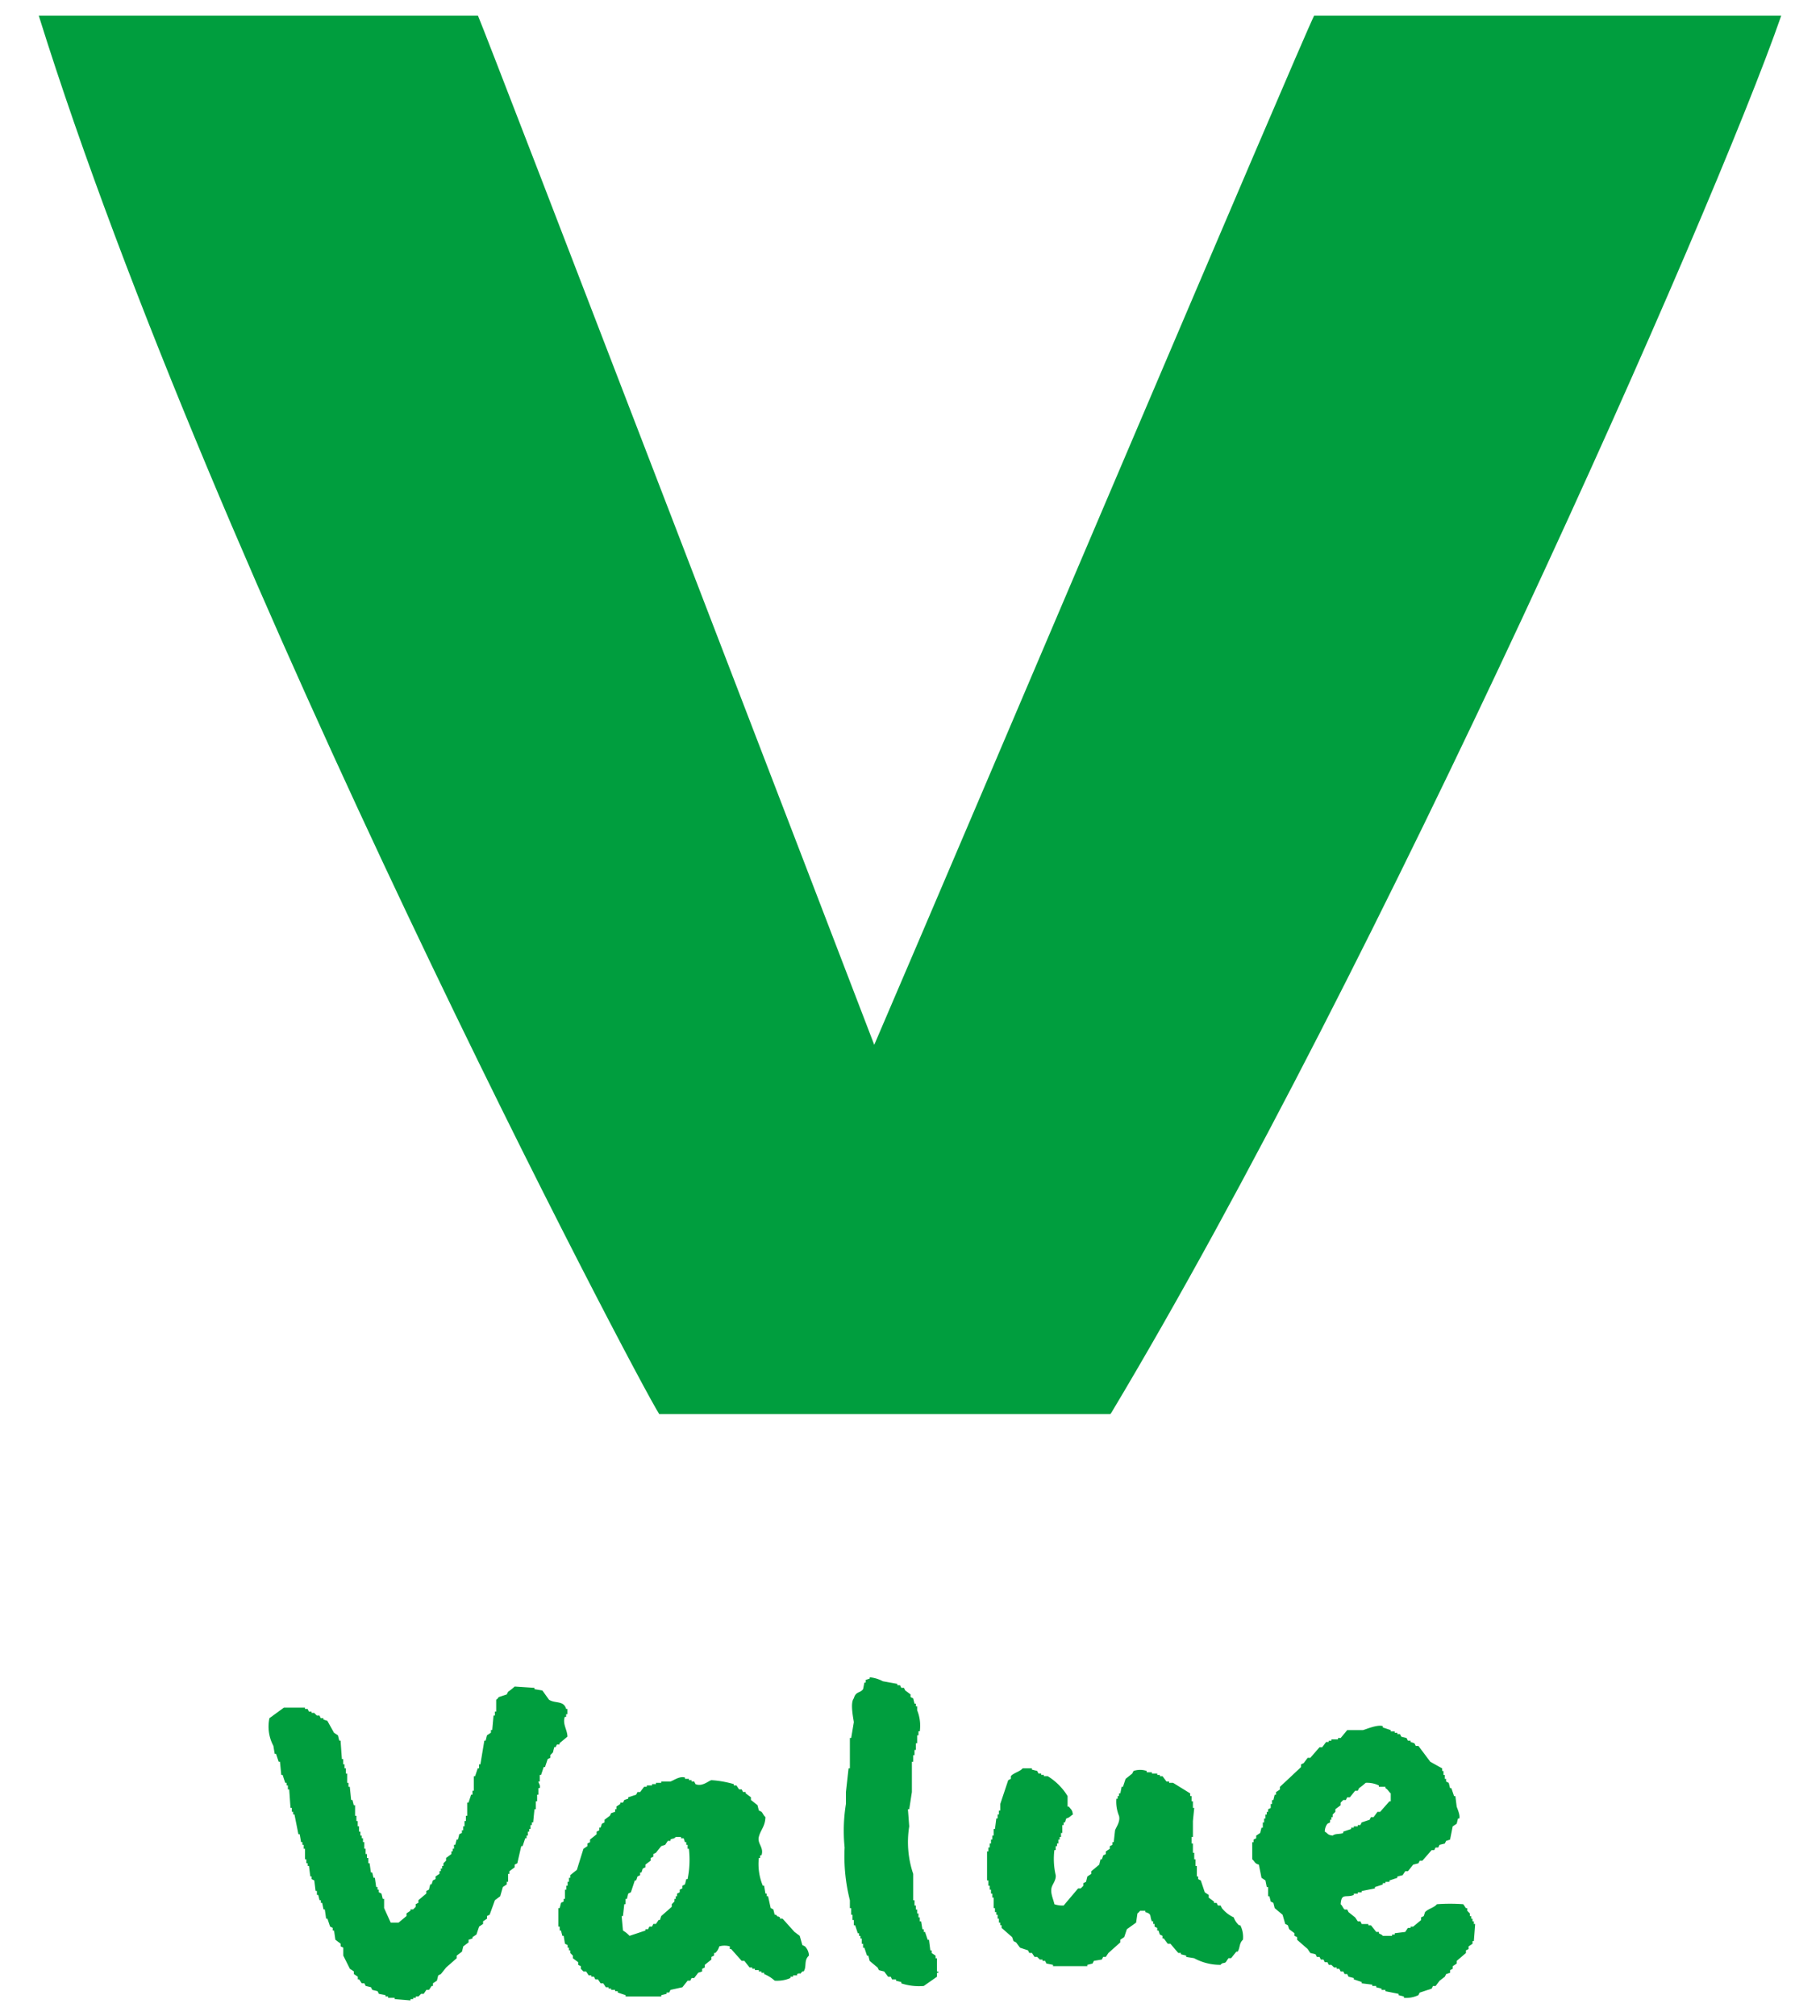 <svg xmlns="http://www.w3.org/2000/svg" width="130" height="144" viewBox="0 0 130 144"><path d="M93.865,1.118C92.792,3.303,69.825,57.445,62.446,74.624,61.233,71.446,34.693,2.342,34.14,1.118H2.769c12.534,40.129,42.905,97.749,44.32,99.879H79.311c.021-.041.06-.073.08-.11C98.646,68.733,122.393,15.078,127.231,1.118Z" fill="#009e3e"/><path d="M61.648,120.644c-.2.291-.527.147-.66.658-.268.31-.046,1.371,0,1.697-.062.376-.126.754-.188,1.133h-.094v2.167h-.094c-.062.564-.126,1.131-.188,1.695v.848a11.949,11.949,0,0,0-.094,3.112,12.78,12.78,0,0,0,.376,3.768v.564h.094v.472h.094v.376h.094v.376h.094c.062.19.126.378.188.569h.094v.188H61.46v.188h.094v.376h.094v.284h.094l.188.564h.094l.094.376c.188.156.378.316.566.472l.094.188.376.094.282.376h.188c.032.062.064.128.094.19h.282v.094c.128.032.255.062.378.094v.094a4.088,4.088,0,0,0,1.603.188c.314-.22.628-.438.942-.66v-.282h.094v-.094h-.094v-.942h-.094v-.188l-.282-.188v-.188h-.094c-.032-.252-.067-.504-.094-.754h-.094c-.064-.188-.128-.376-.19-.564h-.094v-.19h-.094l-.094-.566h-.094v-.282h-.094v-.282h-.094v-.284h-.094v-.282h-.094v-.376h-.094v-1.885a7.068,7.068,0,0,1-.284-3.394c-.03-.406-.062-.814-.094-1.224h.094c.064-.406.126-.816.19-1.225v-2.167h.094v-.47h.094v-.376h.094v-.472h.094V123.941h.094v-.284h.094a2.928,2.928,0,0,0-.188-1.507v-.282h-.094v-.188h-.094c-.032-.126-.064-.25-.094-.378l-.19-.094v-.188q-.186-.141-.378-.282l-.094-.188h-.188l-.094-.188h-.188v-.094c-.346-.062-.69-.126-1.036-.188a2.472,2.472,0,0,0-.942-.284v.094l-.282.094v.19h-.094c-.034.156-.062.314-.094.47" fill="#009e3e" fill-rule="evenodd"/><path d="M20.281,121.963c-.346.25-.693.504-1.036.754a2.922,2.922,0,0,0,.282,1.977c.032.19.062.378.094.566h.094l.188.566h.094c.034.314.062.628.094.942H20.187c.062.188.124.378.188.566h.094v.188h.094v.282h.094c.032.438.062.881.094,1.319h.094v.282h.094v.19h.094q.141.705.282,1.413h.094l.096.564h.094v.188h.094v.284h.094v.754h.094v.282h.094v.19h.094l.094.752h.094v.19c.064.03.126.062.19.094.032.25.062.502.094.752h.094v.282h.094c.032.128.064.252.094.378h.094v.188h.094l.094.47h.094c.032.222.064.44.094.66h.094l.19.564.188.094v.188h.094q.048.334.096.66l.376.282v.19l.188.094v.566c.156.312.314.628.47.942.096.062.19.124.284.188v.188l.282.188v.19h.094l.188.282h.188l.094.188c.126.032.252.062.378.094l.094.188.376.094.094.188c.158.034.316.062.472.094v.094h.188v.096h.47v.094c.378.032.754.062,1.13.094v-.094h.19v-.094h.188v-.096h.188l.188-.188h.188l.19-.282h.188l.188-.282h.094v-.188c.096-.062.19-.126.284-.188.03-.126.062-.255.094-.378l.188-.094.376-.47c.252-.22.502-.443.754-.66v-.188l.376-.282.094-.378c.126-.094.252-.19.378-.284v-.188l.282-.094v-.094l.282-.188c.062-.188.126-.378.19-.566l.282-.188v-.188l.282-.188v-.188l.188-.094c.126-.344.252-.693.376-1.036.126-.094.252-.188.378-.284l.188-.658.282-.188v-.188h.094V133.836h.094v-.188q.193-.141.378-.282v-.188c.064-.032.126-.066.188-.096q.141-.612.282-1.227h.096l.188-.564h.094v-.188h.094v-.284h.094v-.188h.094v-.282h.096v-.188h.094c.03-.314.062-.626.094-.942h.094v-.564h.094v-.472h.094v-.47h.094c.064-.234-.101-.355-.094-.47h.094v-.472h.094l.188-.564h.094c.064-.19.126-.378.19-.566l.188-.094V125.354l.188-.188c.03-.124.062-.25.094-.378h.094l.094-.188h.188v-.094c.188-.156.376-.312.566-.47-.007-.493-.365-.901-.19-1.413h.096v-.19h.094v-.376h-.094c-.165-.619-.796-.371-1.224-.66-.158-.22-.314-.438-.472-.658l-.564-.094v-.094q-.709-.048-1.415-.094a4.246,4.246,0,0,1-.472.376l-.094.188c-.188.062-.376.126-.566.188-.05.034-.071.131-.188.188v.848h-.094v.284h-.094l-.094,1.034h-.094v.19l-.282.188-.094.376h-.094q-.141.85-.282,1.697h-.094v.284h-.096l-.188.564h-.094v1.036h-.094v.282h-.094c-.062.188-.126.378-.188.566h-.094v.942h-.094v.376h-.096v.376h-.094v.282h-.094v.19l-.188.094-.094.376h-.094l-.094.376h-.094v.284h-.094v.188h-.094v.19l-.378.282v.188l-.188.188v.19h-.094v.188h-.094v.188h-.094v.188l-.282.188v.19c-.064.03-.126.062-.19.094-.032.094-.062.188-.094.282h-.094l-.094.376-.188.094v.188c-.19.156-.378.316-.566.472v.188l-.188.094v.188l-.188.188h-.19v.094c-.094.062-.188.128-.282.19v.188c-.188.158-.376.314-.566.47h-.564c-.156-.344-.314-.69-.47-1.036v-.658h-.094c-.032-.128-.064-.252-.094-.378-.064-.032-.126-.062-.19-.094v-.188h-.094v-.188h-.094l-.094-.658h-.094c-.032-.128-.062-.255-.094-.378h-.094c-.032-.22-.062-.44-.094-.66h-.094v-.376h-.094v-.282h-.096v-.378h-.094v-.472h-.094v-.282h-.094v-.188h-.094v-.284h-.094v-.376h-.094v-.376h-.094v-.376h-.094v-.754h-.094l-.094-.376h-.094c-.032-.316-.064-.628-.096-.942h-.094v-.282h-.094v-.66h-.094v-.376h-.094v-.284h-.094v-.376h-.094c-.032-.44-.064-.878-.094-1.321h-.094l-.094-.376c-.094-.062-.188-.124-.284-.188-.158-.284-.314-.566-.472-.848l-.282-.094v-.094h-.188l-.094-.188h-.188l-.188-.19h-.19v-.094h-.188l-.094-.188h-.188v-.094Z" fill="#009e3e" fill-rule="evenodd"/><path d="M101.412,142.316c.284-.094.566-.188.848-.282l.094-.188h.19l.282-.376c.126-.096.25-.19.376-.287l.094-.188.282-.094v-.188l.188-.094v-.188c.096-.062.19-.124.284-.188v-.19l.66-.564v-.188c.062-.03.126-.062.188-.094v-.188c.094-.064.188-.126.282-.19v-.188h.094c.032-.408.064-.816.094-1.224h-.094v-.188h-.094v-.188h-.094v-.188h-.094v-.188l-.188-.19v-.188h-.094c-.064-.094-.126-.188-.19-.282a12.802,12.802,0,0,0-1.883,0c-.216.261-.621.319-.848.564-.032.096-.062.19-.094.284l-.188.094v.188c-.19.156-.378.314-.566.47h-.188v.094h-.188c-.064.094-.126.188-.188.284-.252.032-.504.062-.754.094v.094h-.188v.094h-.66c-.099-.122-.167-.099-.284-.188v-.094h-.188c-.124-.158-.25-.316-.376-.472h-.188v-.094h-.472l-.094-.188h-.188l-.188-.282c-.158-.126-.314-.252-.472-.378l-.094-.188h-.188c-.099-.071-.165-.284-.282-.376.055-.828.371-.438.94-.66v-.094h.284v-.094h.282v-.094c.314-.064.628-.126.942-.188v-.094l.566-.188v-.096h.188v-.094h.284v-.094c.188-.062.376-.126.564-.188v-.096c.124-.03.252-.062.376-.094.064-.094.126-.188.19-.282h.188l.376-.47c.126-.03.25-.064.376-.096l.094-.188h.19l.658-.752h.19c.03-.062.062-.126.094-.188h.188c.032-.064.062-.126.094-.19l.376-.094.094-.188.282-.094c.064-.314.126-.628.188-.942.096-.062.19-.126.284-.188l.094-.376h.094c.076-.229-.144-.713-.188-.848-.03-.252-.062-.504-.094-.754h-.094c-.064-.188-.126-.376-.19-.564h-.094l-.094-.378-.188-.094v-.19h-.094v-.282h-.094v-.282h-.094v-.188c-.282-.156-.564-.314-.848-.472q-.423-.564-.848-1.131h-.188l-.094-.188-.282-.094v-.094h-.188l-.094-.188c-.126-.032-.252-.062-.378-.094-.03-.062-.062-.126-.094-.188h-.188v-.094h-.188v-.096h-.282v-.094c-.19-.062-.378-.126-.566-.188v-.094c-.371-.133-1.169.213-1.415.282H96.229c-.156.19-.314.378-.47.566h-.188v.094H95.099v.094h-.188v.094h-.188l-.282.376H94.251c-.22.252-.44.504-.658.754h-.188c-.094.126-.19.252-.284.376-.062.032-.124.064-.188.094v.19q-.753.705-1.509,1.413v.19l-.282.188v.188h-.094c-.03.124-.062.25-.094.378h-.094v.282h-.094v.282l-.188.094v.188h-.096v.19h-.094v.282h-.094v.282h-.094v.376h-.094c-.03.126-.062.252-.094.378-.094.062-.188.126-.284.188v.188l-.188.094v.188h-.094V132.798c.199.165.158.298.472.378.064.314.126.628.188.942.094.062.188.126.282.188l.094.472h.096v.658h.094c.032.126.064.252.094.378.062.03.126.062.188.094l.094.376c.188.156.376.314.564.472l.19.658.188.094c.03.094.064.188.094.282.126.094.252.19.378.284v.188l.188.094v.188q.375.33.754.66l.188.282.376.094.094.188h.188l.094.188h.19c.032.064.062.126.094.19h.188c.032.062.062.126.094.188h.188l.19.188h.188v.094h.188l.094.188h.188l.094.188h.188l.094.188.376.096v.094c.19.064.378.126.566.19v.094c.252.03.504.062.754.094v.094h.282v.094l.378.094v.094h.282v.094c.314.062.628.124.942.188v.094c.126.03.252.062.376.094v.096a2.059,2.059,0,0,0,1.036-.19c.032-.062.062-.126.094-.188M95.193,131.103c-.397-.05-.307-.135-.564-.284a.931.931,0,0,1,.188-.564l.188-.094v-.188h.094v-.188h.094v-.188l.19-.19v-.188c.124-.094.25-.188.376-.282v-.188l.188-.188h.188c.032-.064.062-.128.094-.19h.188c.126-.158.252-.314.378-.47h.188l.094-.188a4.463,4.463,0,0,0,.47-.378,1.917,1.917,0,0,1,.942.188v.094h.472v.096c.183.105.225.25.378.376v.566h-.094c-.222.25-.443.5-.663.752h-.188l-.282.378h-.188c-.032.062-.062.124-.094.188-.19.062-.378.126-.566.188l-.094.188h-.188v.094h-.284v.094h-.188v.094l-.564.188v.096c-.248.108-.56.025-.754.188" fill="#009e3e" fill-rule="evenodd"/><path d="M88.598,137.51h-.094a1.37,1.37,0,0,1-.378-.564,2.411,2.411,0,0,1-.848-.66l-.094-.188h-.188l-.094-.188h-.188v-.094l-.376-.282V135.343l-.282-.188c-.094-.282-.188-.564-.284-.846l-.188-.096v-.19h-.094v-.752h-.094v-.472h-.094v-.47h-.094v-.66h-.096v-.47h.096V130.067c.03-.314.062-.628.094-.942h-.094v-.47h-.096v-.378H85.014v-.188l-1.222-.754h-.284v-.094h-.188l-.282-.378h-.188v-.094h-.188v-.094H82.283v-.094H81.907v-.094a1.439,1.439,0,0,0-.942,0l-.094.188-.47.376c-.066.19-.128.381-.19.569h-.094l-.094.47h-.094v.188h-.094v.188h-.094a2.649,2.649,0,0,0,.188,1.227c.108.415-.202.796-.282,1.034-.032.284-.064.566-.094.848h-.094v.188c-.064.034-.126.064-.188.094v.19l-.282.188v.188c-.064.032-.128.064-.19.094l-.094.282h-.094c-.032.126-.064.252-.094.378l-.566.47v.188c-.096.064-.19.126-.284.188-.03.126-.062.255-.094.381l-.188.094v.188l-.188.188h-.188c-.344.406-.69.816-1.036,1.224a1.8,1.8,0,0,1-.66-.094c-.057-.33-.319-.805-.188-1.224.067-.22.323-.516.282-.851a5.152,5.152,0,0,1-.094-1.789h.094v-.284h.094v-.188h.094v-.282h.096v-.188h.094v-.282h.094v-.566h.094v-.188h.094l.094-.282c.266-.071.271-.17.472-.282-.041-.351-.135-.351-.284-.566h-.094v-.754A4.316,4.316,0,0,0,74.84,126.861h-.282v-.094h-.188v-.094h-.188c-.034-.062-.064-.124-.096-.188l-.376-.094v-.094h-.66c-.206.245-.676.335-.846.564v.188c-.064.032-.126.064-.188.096-.188.566-.378,1.13-.566,1.697v.47H71.352v.284h-.094v.282h-.094c-.03.25-.062.502-.096.752H70.976v.472h-.094v.282h-.096v.282h-.094v.284h-.094v.282h-.094v2.075h.094v.376h.094v.282h.094v.282H70.882v.284h.094v.752h.092v.282H71.164v.19h.094v.282h.094v.282h.096v.188h.094v.188c.252.22.502.44.754.66l.094.282.188.094c.094.126.188.255.282.378.188.064.376.126.566.188l.094.188h.188l.188.282h.188l.19.188h.188v.094h.188c.032.064.062.126.094.19l.47.094v.094h2.449v-.094c.126-.03.252-.062.378-.094.032-.064.064-.126.094-.19l.566-.094.094-.188h.19l.188-.282c.282-.25.564-.5.846-.754v-.188l.282-.188c.064-.188.124-.376.19-.566l.658-.47c.034-.22.064-.438.096-.658a.786.786,0,0,0,.188-.19h.376v.094c.491.142.289.257.47.66h.094v.188h.094v.188c.062.032.126.062.19.094v.188h.094c.032.096.062.19.094.284l.188.094v.188h.094l.282.376h.19q.282.334.564.66h.188v.094l.376.094v.094c.188.032.378.064.569.094a3.872,3.872,0,0,0,1.883.472c.165-.188.216-.078.378-.188.062-.096.126-.19.188-.284h.188c.126-.156.25-.312.378-.47h.094c.183-.28.094-.598.376-.848a1.847,1.847,0,0,0-.188-1.036" fill="#009e3e" fill-rule="evenodd"/><path d="M48.927,127.05v-.094c-.392-.119-.814.213-1.036.284h-.66v.094h-.376v.094h-.282v.094h-.376v.094h-.188c-.096.126-.19.25-.284.376h-.19l-.094.188c-.188.062-.376.126-.566.188v.094c-.094.034-.188.064-.282.096l-.094.188h-.188v.094l-.282.188v.188h-.094v.188c-.094.034-.188.064-.282.096-.032.064-.062.126-.096.188l-.376.282v.188l-.188.094-.094.282h-.094v.19c-.062.03-.126.064-.19.094v.19l-.47.376v.188l-.188.094v.188c-.094.064-.188.126-.282.19-.156.5-.314,1.002-.47,1.507-.161.126-.316.25-.472.376v.19h-.094v.282h-.094v.282h-.094v.282h-.096v.66h-.094v.188l-.188.094-.094.376h-.094v1.321h.094v.282h.094c.03.126.062.252.094.378h.094l.094.564c.064.03.126.064.19.096v.188h.094v.188h.094v.188l.188.188v.188c.124.094.25.188.378.284v.188l.188.094v.188l.188.188h.188l.188.282h.188v.094h.188c.032.062.062.128.094.19h.19l.188.282h.188l.188.282h.188v.094h.19v.094h.282v.094h.188v.094c.188.064.376.128.564.188v.094h2.545v-.094c.126-.03.252-.06.378-.094v-.094h.188l.094-.188c.282-.062.566-.126.848-.188l.376-.47h.188c.032-.062.062-.126.094-.19h.188c.094-.126.19-.25.284-.376l.282-.094v-.188l.188-.094v-.188c.158-.128.316-.252.472-.378v-.188l.188-.094v-.188h.094a.99.99,0,0,0,.282-.47,1.361,1.361,0,0,1,.754,0v.188h.094l.754.846h.19c.124.156.25.316.376.472h.188v.094h.188v.094h.282v.094h.188v.094h.19v.094a2.54,2.54,0,0,1,.754.472,2.364,2.364,0,0,0,1.128-.19v-.094h.188v-.094h.284v-.094c.344-.144.101.131.376-.188h.094c.236-.344-.007-.787.378-1.13a.993.993,0,0,0-.284-.658c-.062-.032-.124-.067-.188-.094-.062-.222-.124-.443-.188-.66l-.376-.282q-.427-.475-.848-.945h-.188v-.094c-.257-.156-.06.069-.282-.188h-.094c-.032-.124-.064-.252-.096-.378l-.188-.094c-.062-.282-.126-.564-.188-.848h-.094v-.188h-.094l-.094-.564h-.094a4.036,4.036,0,0,1-.284-1.979h.094v-.188h.094c.195-.573-.314-.832-.188-1.319.138-.532.447-.727.472-1.415-.126-.105-.174-.259-.284-.378l-.188-.094-.094-.376-.47-.376v-.19l-.376-.282v-.094h-.188c-.032-.062-.064-.126-.096-.188h-.188l-.188-.282h-.19v-.094a7.452,7.452,0,0,0-1.601-.282c-.236.071-.665.486-1.133.282l-.094-.188h-.188v-.094h-.188v-.096Zm.188,7.163h-.094l-.094.376-.188.094v.188l-.188.094v.188l-.188.094v.188H48.266v.19h-.094v.188l-.188.188v.188c-.252.22-.502.443-.754.66l-.094.282h-.094l-.188.282h-.188l-.094.19h-.188l-.094.188h-.188v.094l-1.135.378a1.992,1.992,0,0,0-.47-.378l-.094-1.036h.094c.032-.284.064-.566.094-.848h.094v-.376h.094c.032-.126.064-.252.094-.378.064-.03.126-.062.19-.094l.282-.846h.094c.032-.094.064-.188.094-.284l.19-.094v-.188h.094c.03-.094.064-.188.094-.282.064-.032.126-.062.19-.094v-.188c.124-.096.25-.19.376-.284v-.188l.188-.094v-.188l.188-.094c.124-.158.25-.314.376-.472.094-.03.19-.062.284-.094l.188-.282h.188v-.094c.19-.108.227-.018.376-.188h.378v.094h.188l.094.282h.094v.188h.094v.284h.094a6.847,6.847,0,0,1-.094,2.167" fill="#009e3e" fill-rule="evenodd"/></svg>